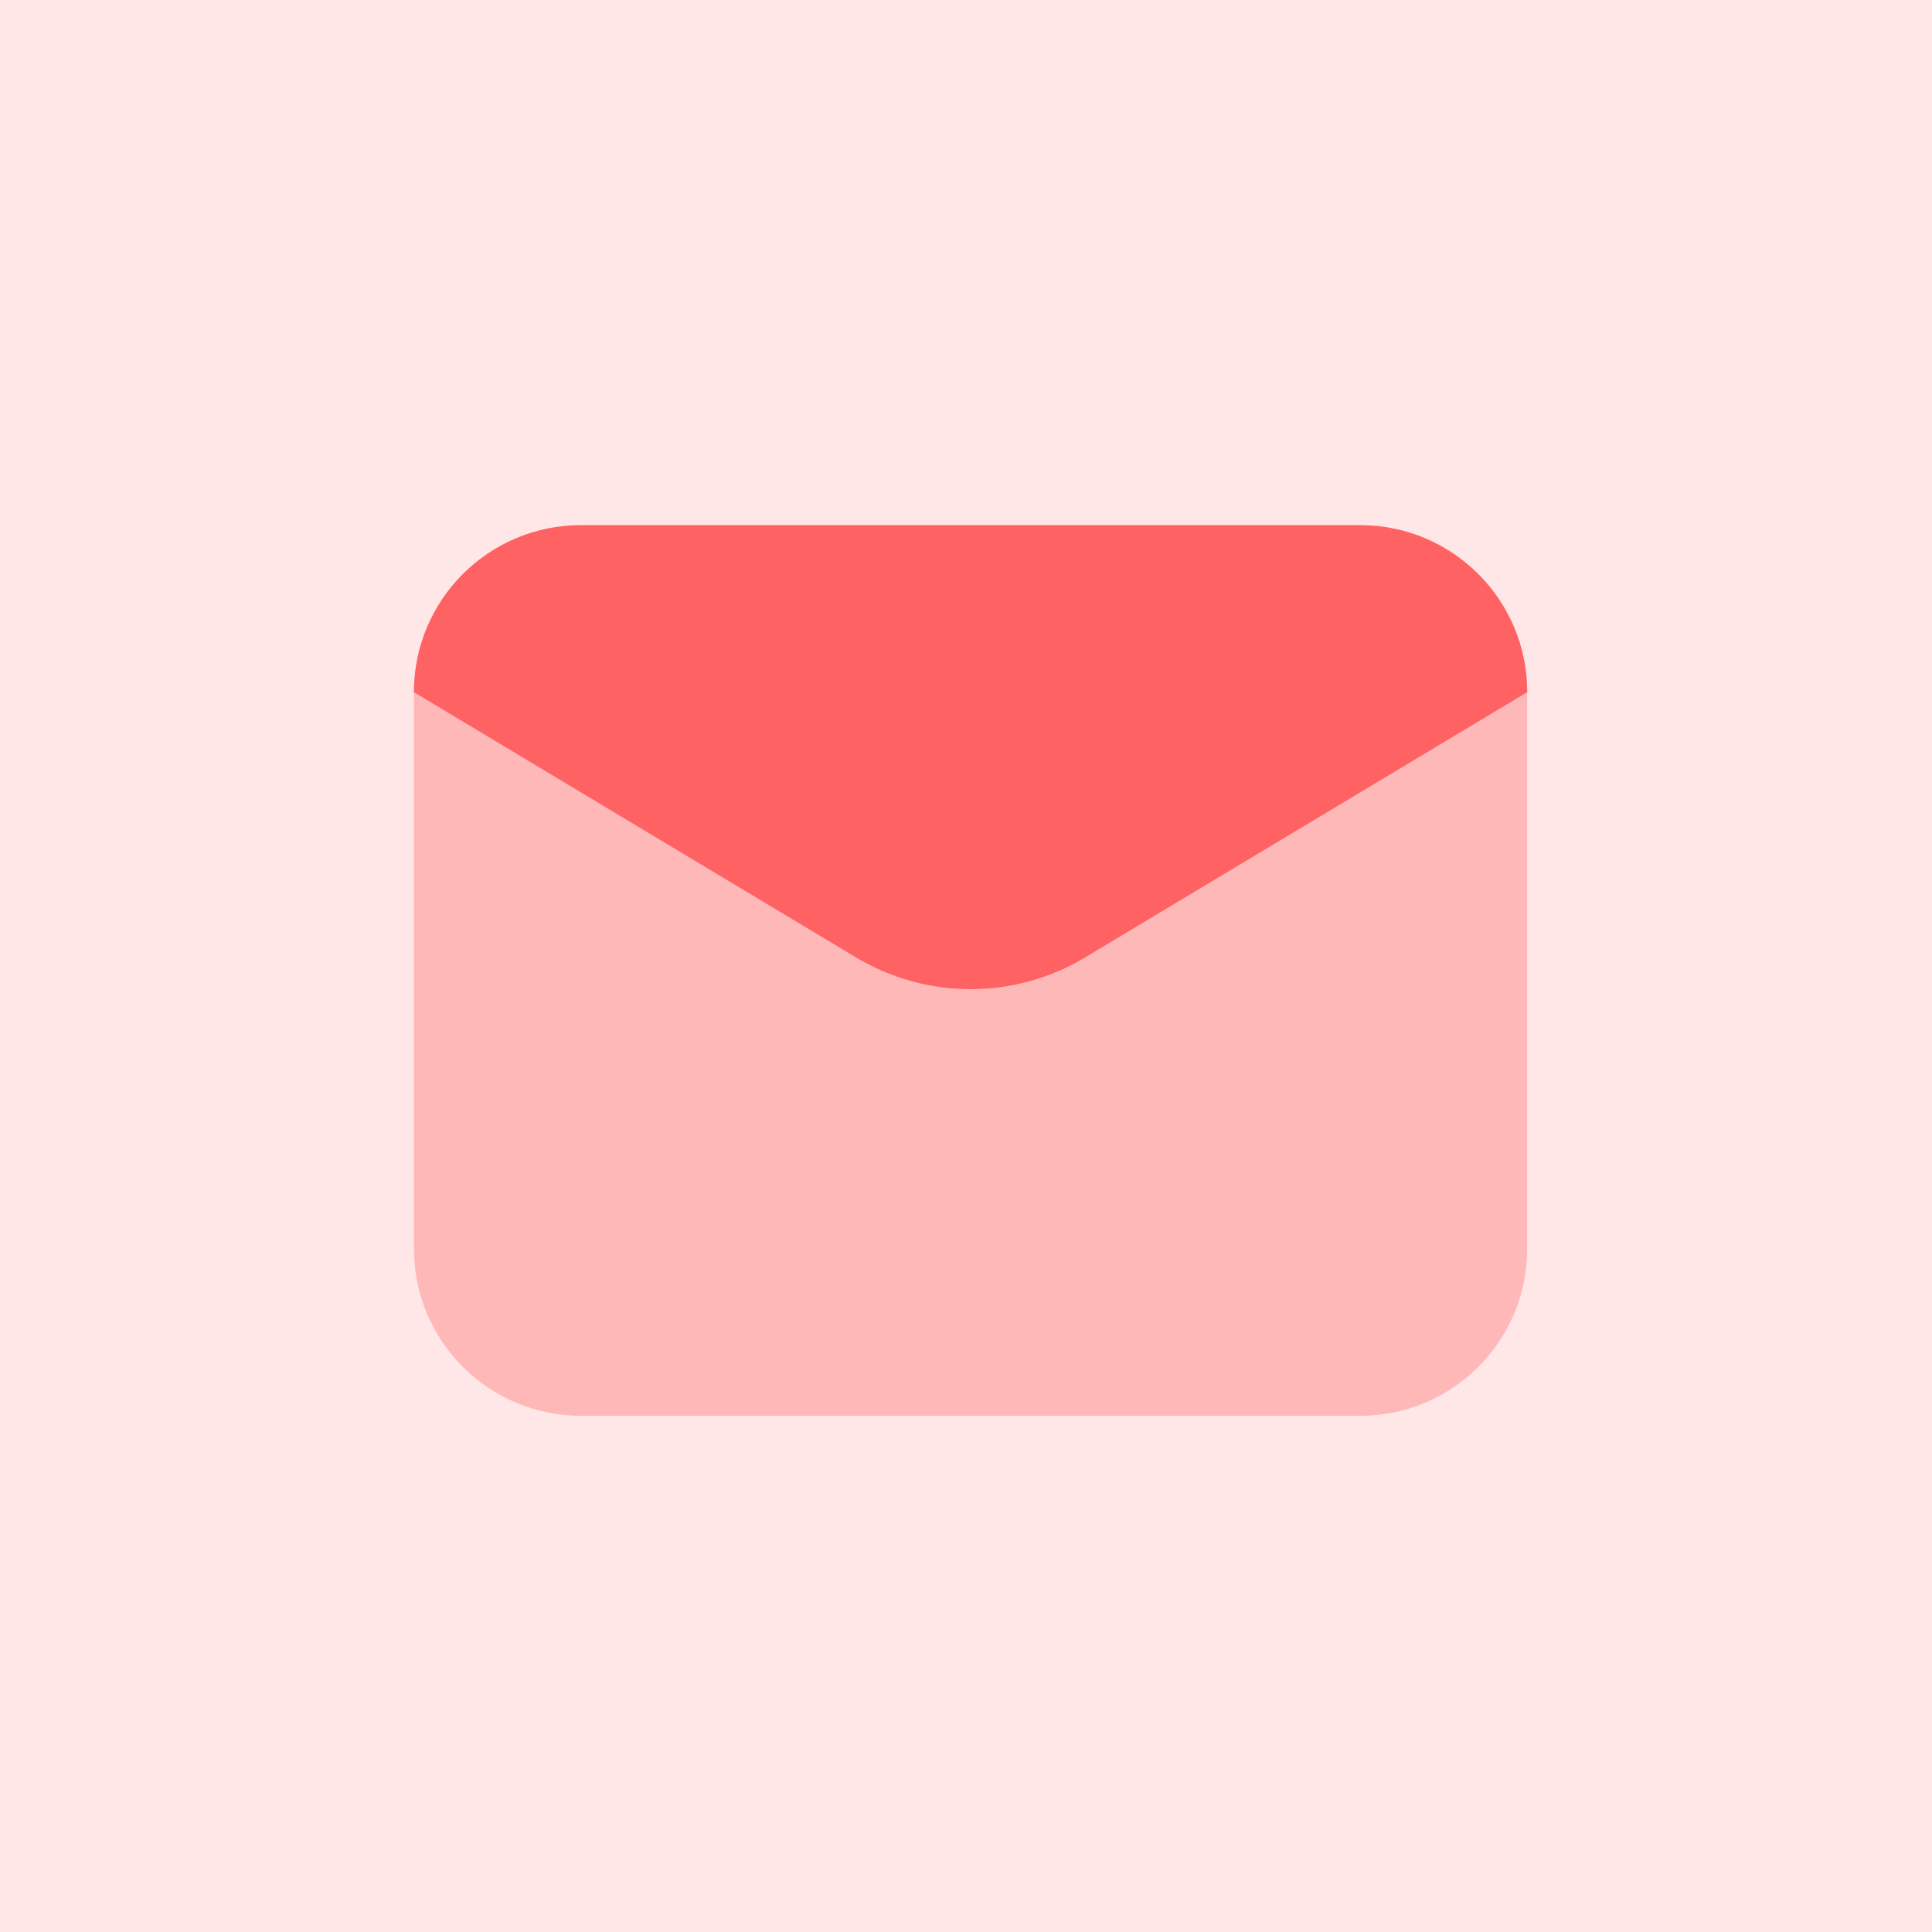 <svg xmlns="http://www.w3.org/2000/svg" width="83" height="83" viewBox="0 0 83 83" fill="none"><rect x="0" y="0" width="83" height="83" fill="#333333" stroke="none"/><g clip-path="url(#clip0_1029:38475)"><rect width="83" height="83" fill="white"></rect><rect opacity="0.15" width="83.385" height="83.385" fill="#FF6262"></rect><path opacity="0.35" d="M58.436 60.824H24.957C20.995 60.824 17.783 57.612 17.783 53.65V29.736C17.783 25.774 20.995 22.562 24.957 22.562H58.436C62.399 22.562 65.61 25.774 65.61 29.736V53.65C65.61 57.612 62.399 60.824 58.436 60.824Z" fill="#FF6262"></path><path d="M36.775 41.131L17.783 29.736C17.783 25.774 20.995 22.562 24.957 22.562H58.436C62.399 22.562 65.61 25.774 65.61 29.736L46.618 41.131C43.588 42.949 39.805 42.949 36.775 41.131Z" fill="#FF6262"></path></g><defs><clipPath id="clip0_1029:38475"><rect width="83" height="83" fill="white"></rect></clipPath></defs></svg>